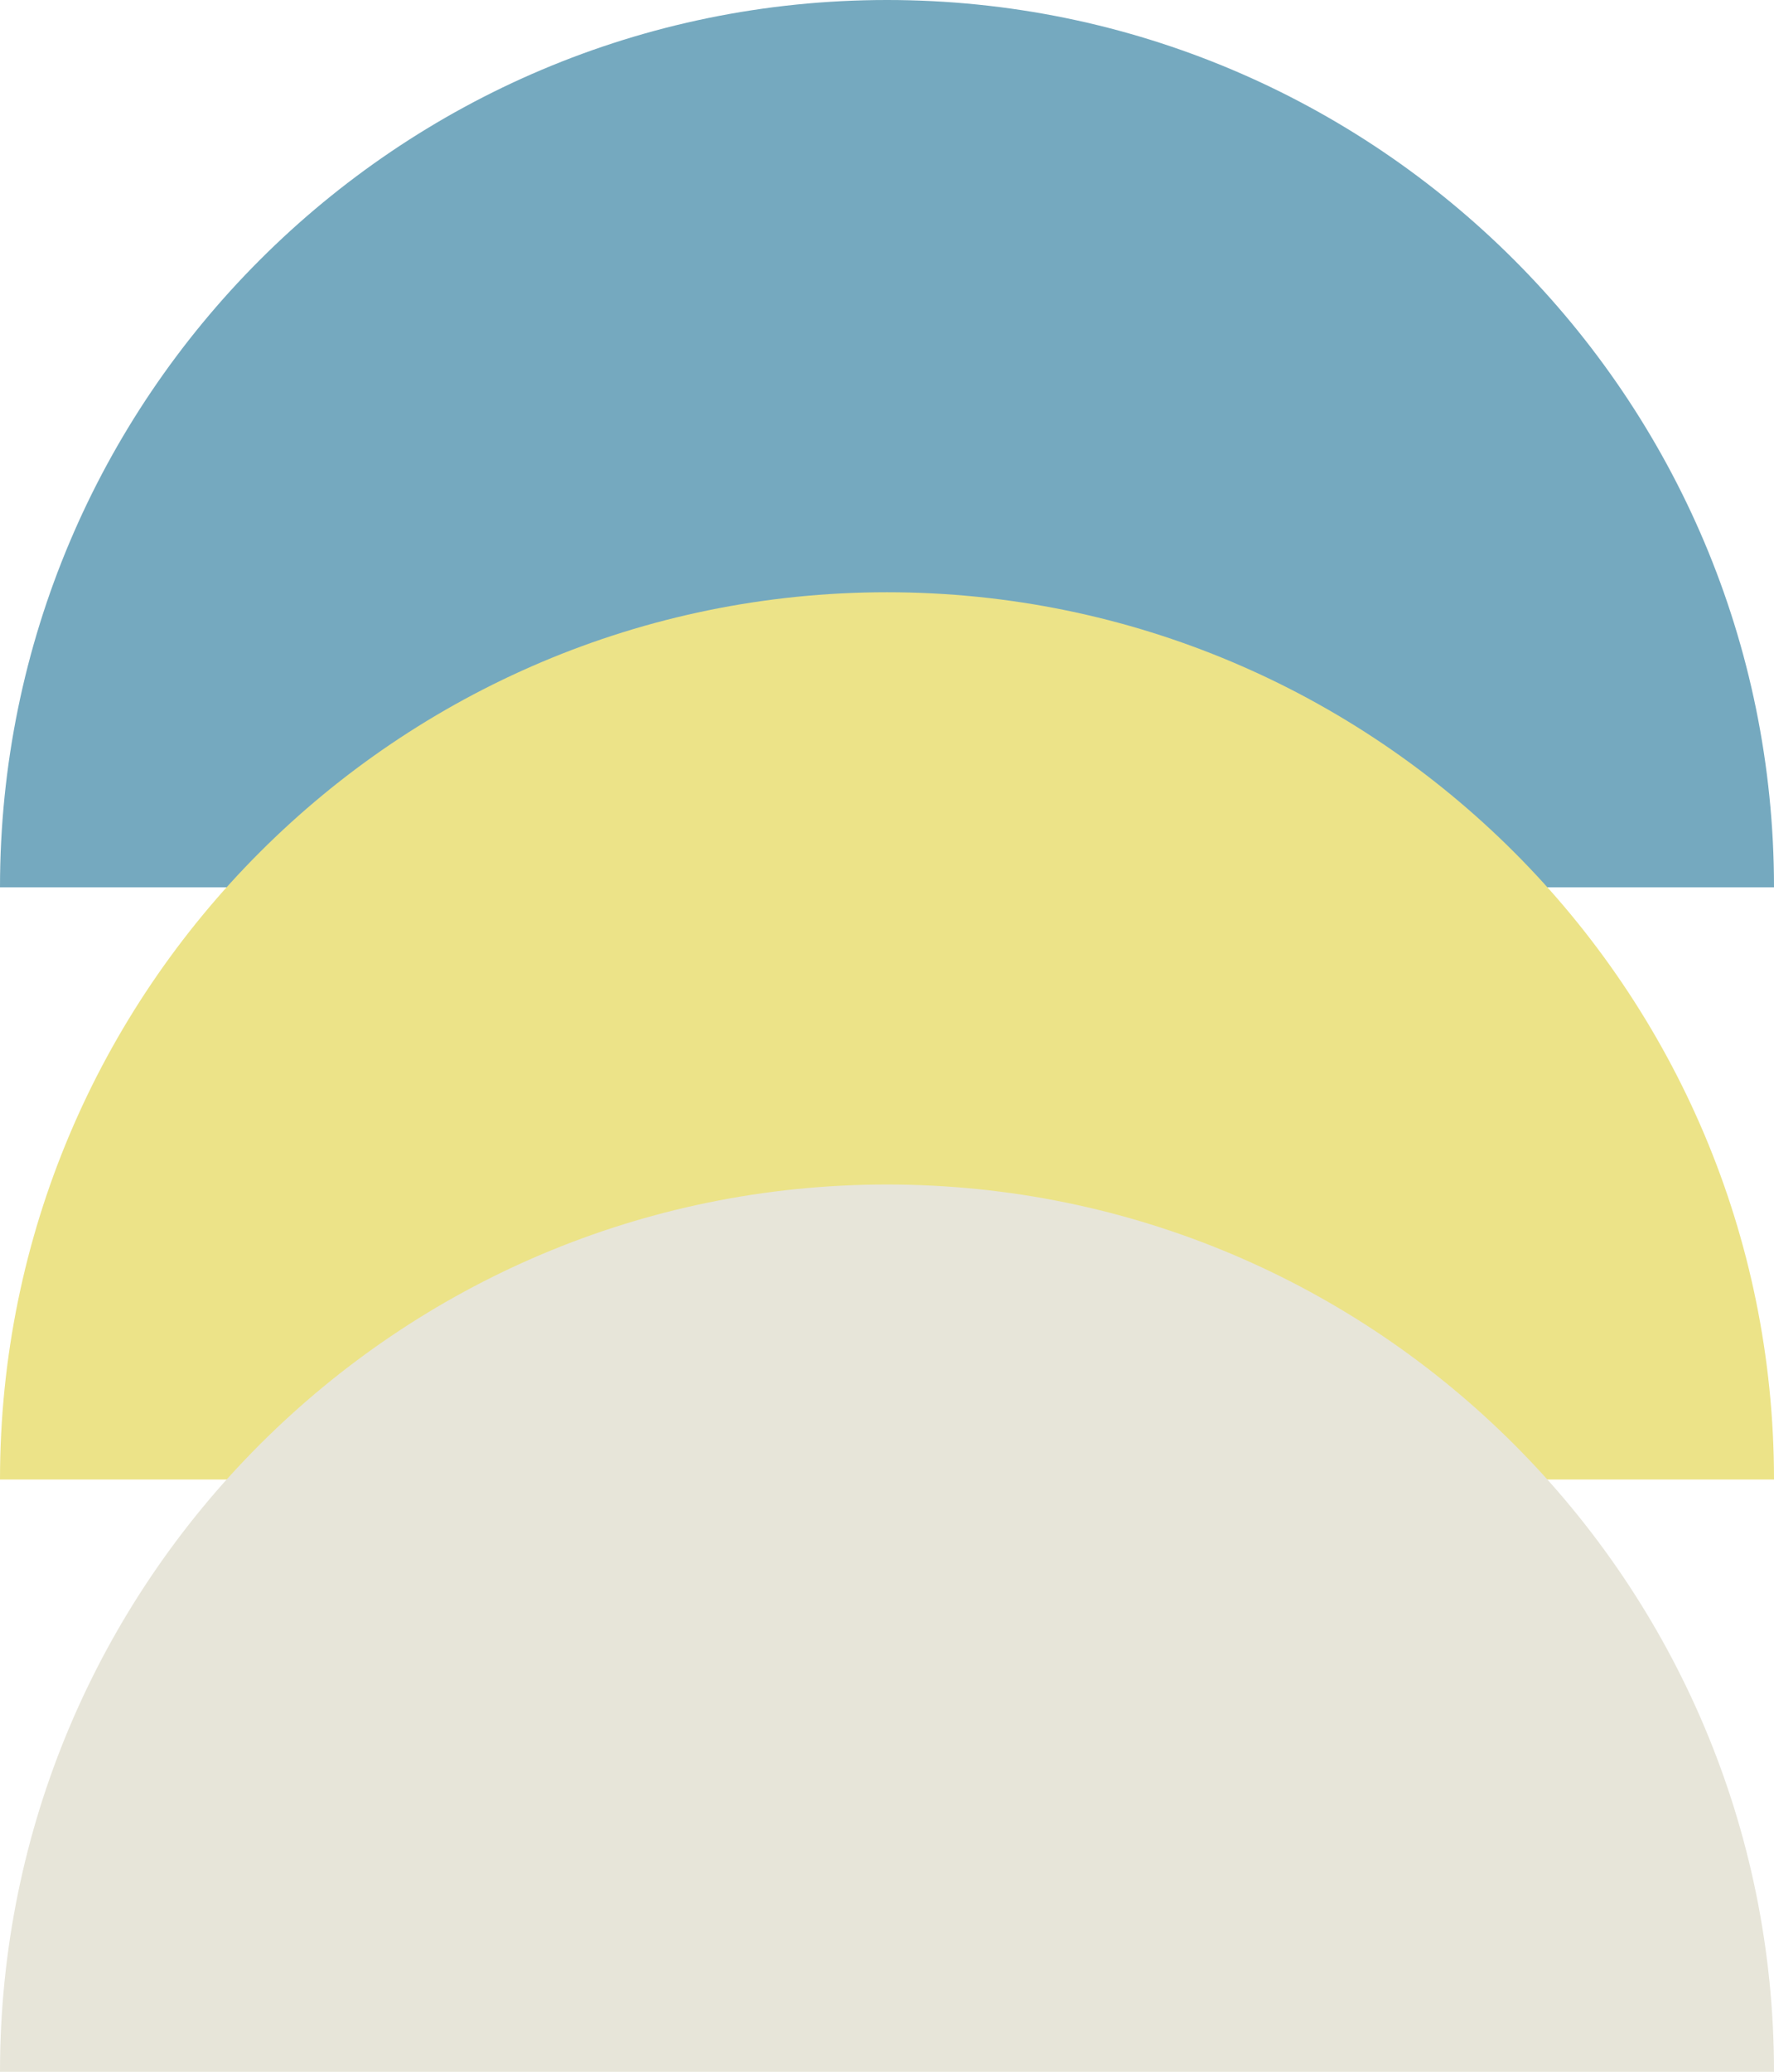 <svg xmlns="http://www.w3.org/2000/svg" id="_&#x5716;&#x5C64;_2" data-name="&#x5716;&#x5C64; 2" viewBox="0 0 48.72 56.88"><defs><style>      .cls-1 {        fill: #e7e5d9;      }      .cls-2 {        fill: #75a9bf;      }      .cls-3 {        fill: #ece388;      }    </style></defs><g id="OBJECTS"><g><path class="cls-2" d="M24.36,0h0C10.91,0,0,10.91,0,24.36h48.72C48.72,10.91,37.81,0,24.36,0Z"></path><path class="cls-3" d="M24.36,16.26h0C10.91,16.26,0,27.17,0,40.62h48.72c0-13.45-10.91-24.36-24.36-24.36Z"></path><path class="cls-1" d="M24.36,32.52h0C10.91,32.52,0,43.43,0,56.88h48.72c0-13.45-10.91-24.36-24.36-24.36Z"></path></g></g></svg>